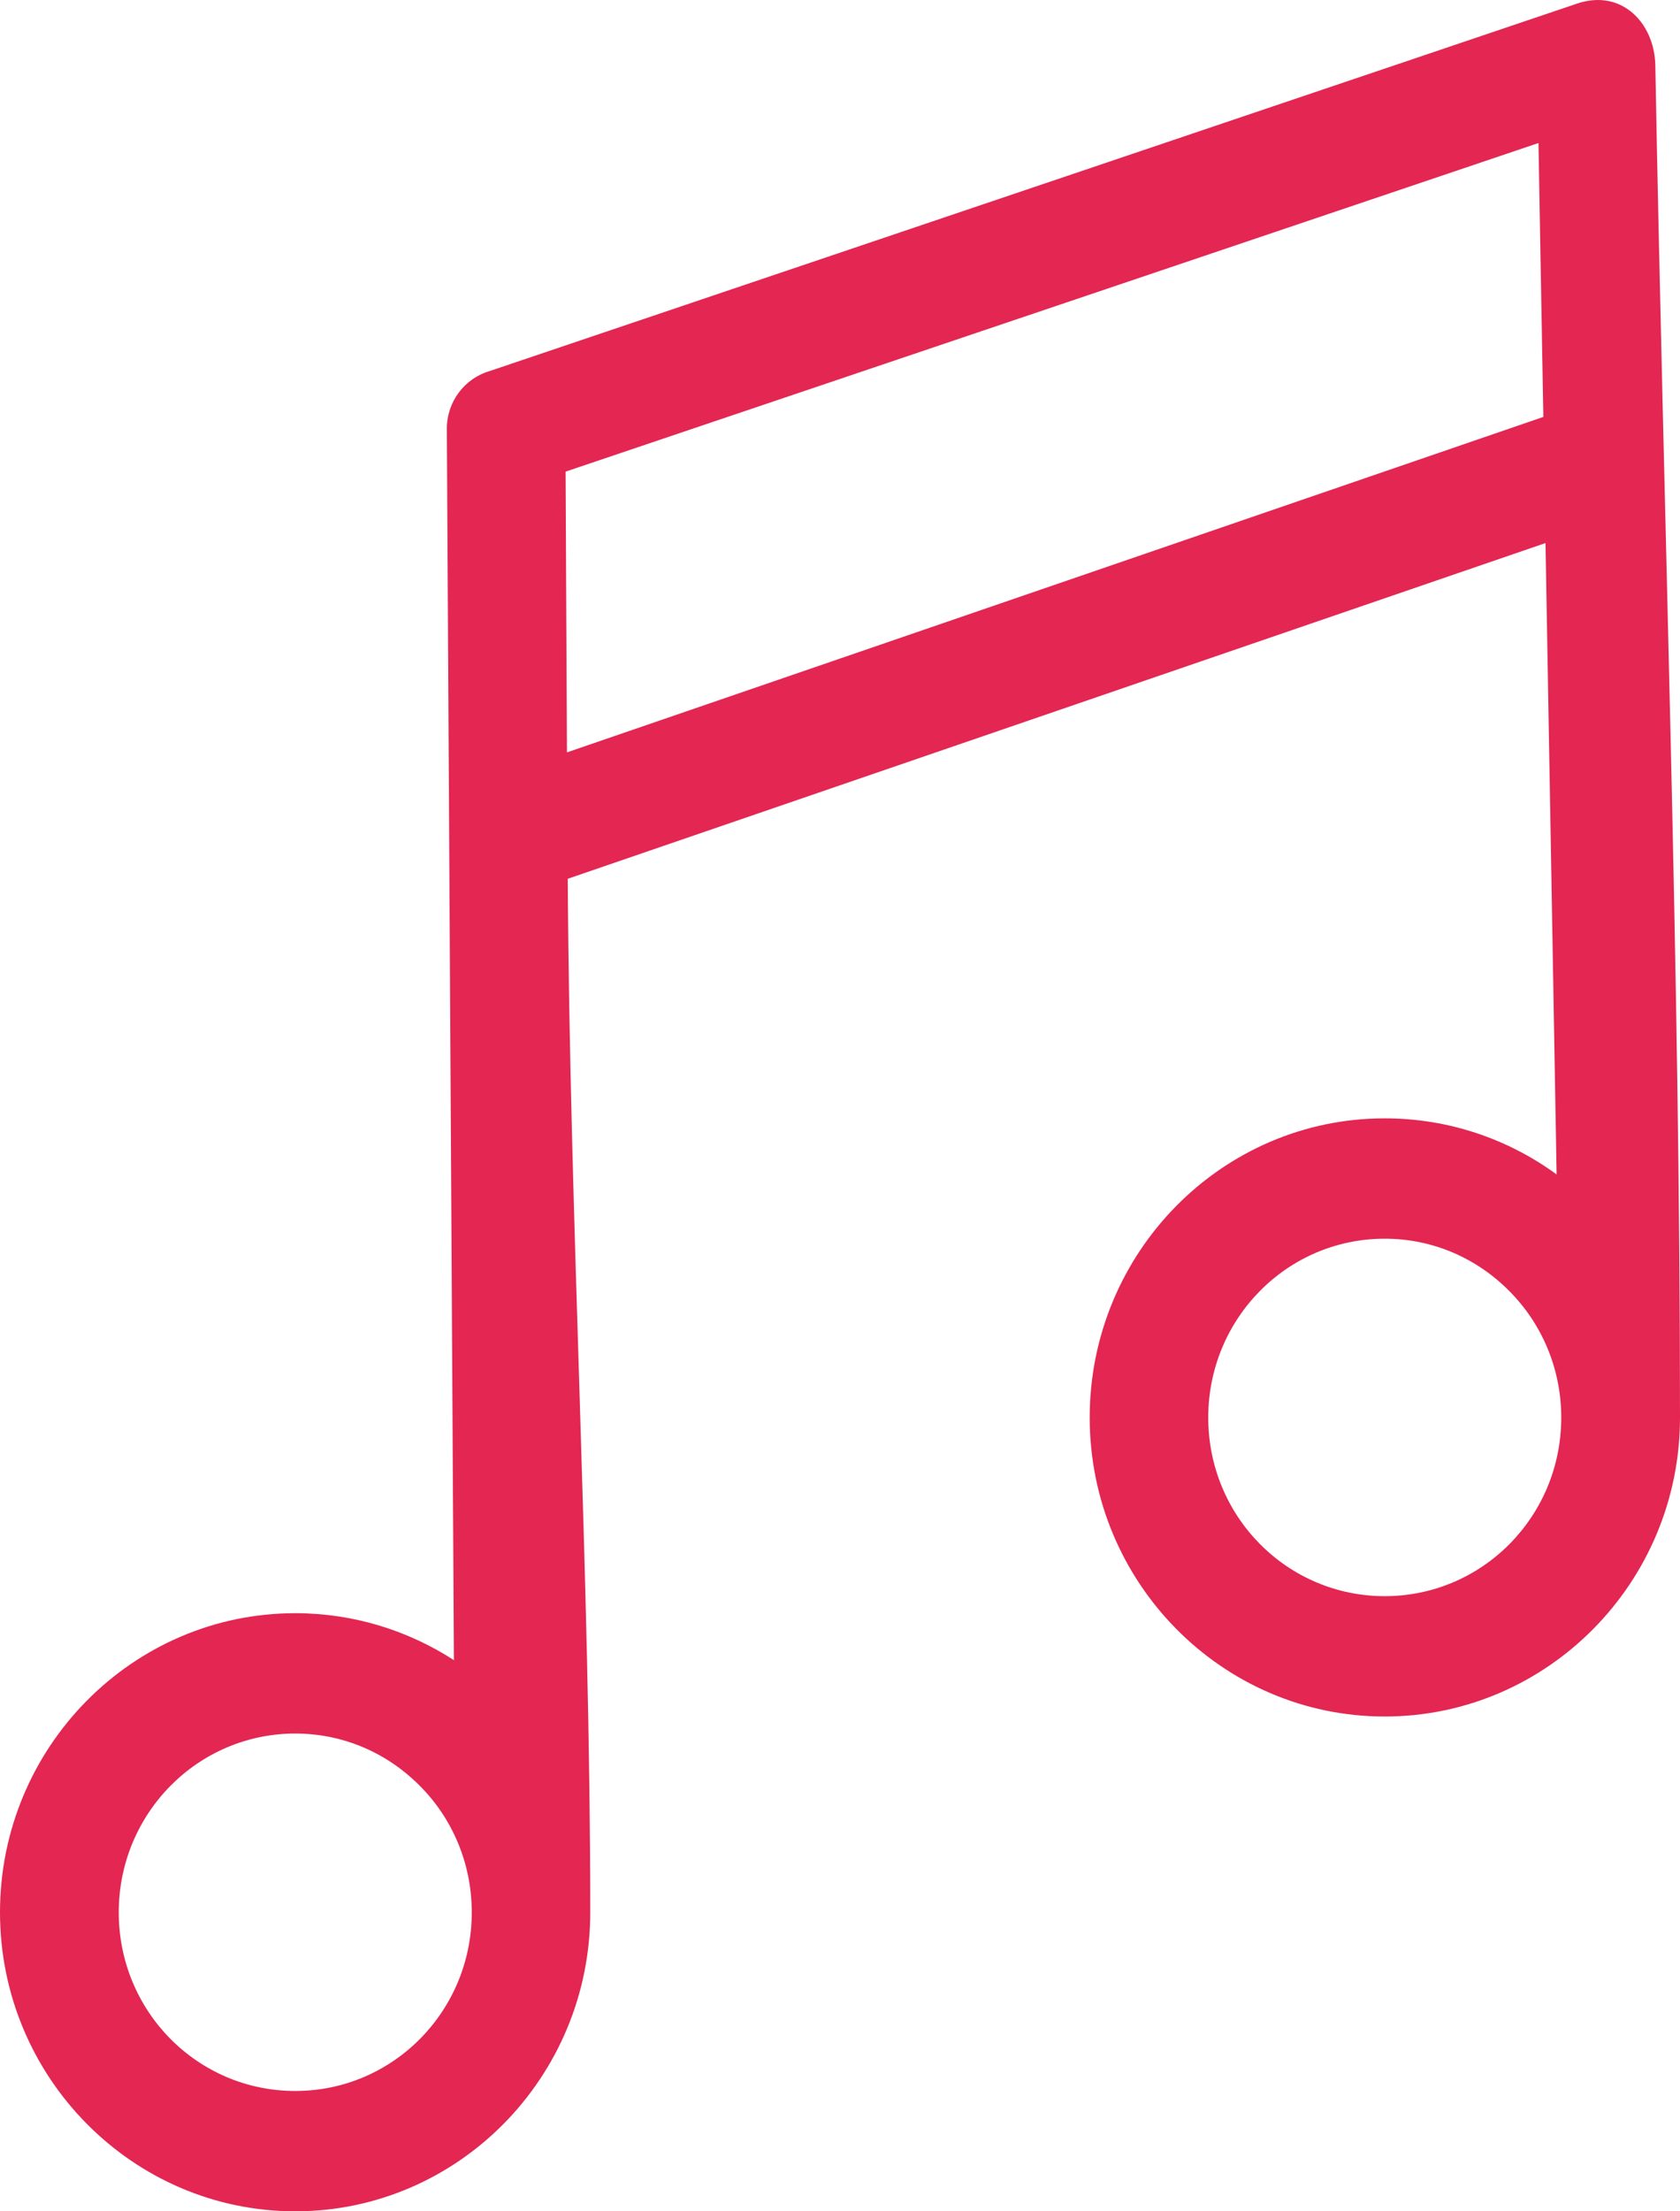 <svg width="38" height="50" viewBox="0 0 38 50" fill="none" xmlns="http://www.w3.org/2000/svg">
<path d="M31.321 25.287C32.775 25.287 34.118 25.759 35.209 26.555L34.958 12.279L12.842 19.87C12.885 27.573 13.351 35.749 13.351 43.241C13.351 46.968 10.359 50 6.679 50C2.999 50 0 46.968 0 43.241C0 39.507 2.999 36.476 6.679 36.476C7.997 36.476 9.23 36.867 10.267 37.538C10.211 28.257 10.162 18.976 10.107 9.694C10.107 9.073 10.518 8.551 11.076 8.39L35.682 0.078C36.675 -0.252 37.423 0.513 37.442 1.482C37.626 11.658 38 21.908 38 32.053C38 35.78 35.001 38.812 31.321 38.812C27.641 38.812 24.648 35.78 24.648 32.053C24.648 28.319 27.641 25.287 31.321 25.287ZM34.909 9.427L34.799 3.234L12.793 10.664L12.824 17.012L34.909 9.427ZM9.5 40.383C8.776 39.65 7.783 39.197 6.679 39.197C4.471 39.197 2.686 41.005 2.686 43.241C2.686 45.477 4.465 47.279 6.679 47.279C8.887 47.279 10.671 45.477 10.671 43.241C10.671 42.123 10.224 41.11 9.5 40.383ZM34.142 29.195C33.419 28.462 32.425 28.008 31.321 28.008C29.113 28.008 27.329 29.816 27.329 32.053C27.329 34.289 29.113 36.091 31.321 36.091C33.529 36.091 35.314 34.289 35.314 32.053C35.314 30.934 34.866 29.922 34.142 29.195Z" fill="#E32652"/>
</svg>
